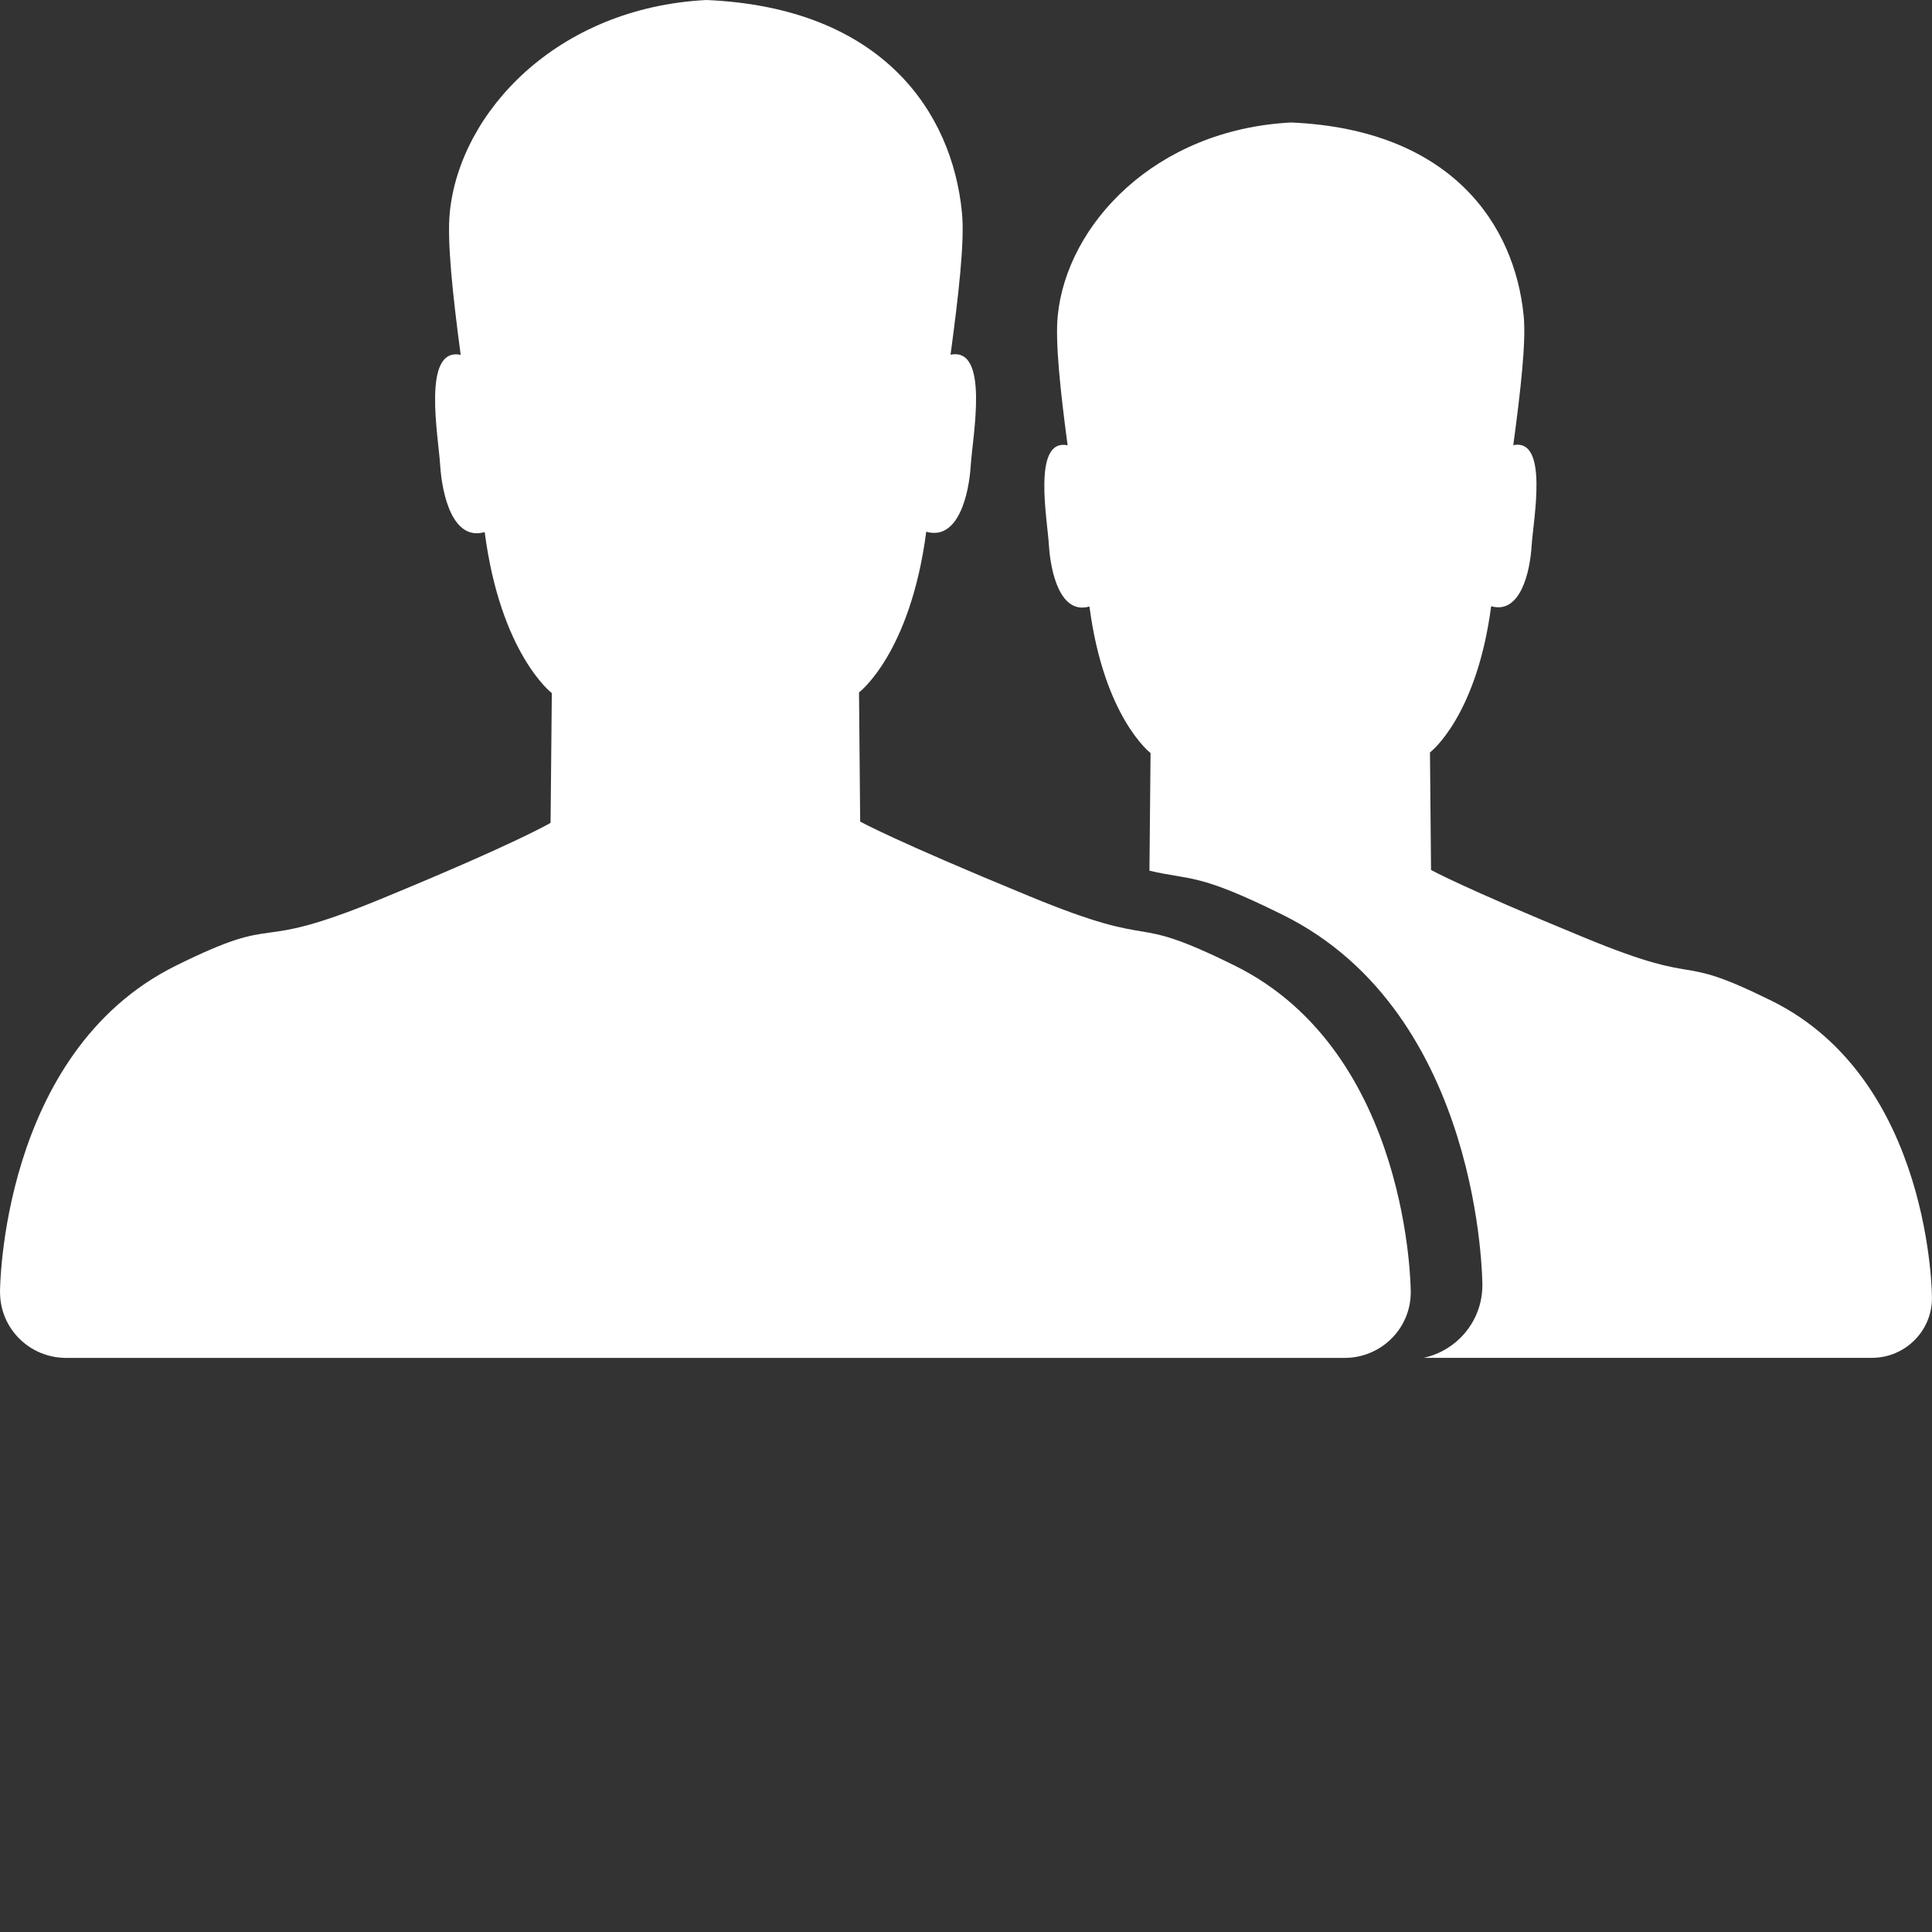 <?xml version="1.0" encoding="utf-8"?>
<!-- Generator: Adobe Illustrator 16.0.4, SVG Export Plug-In . SVG Version: 6.00 Build 0)  -->
<!DOCTYPE svg PUBLIC "-//W3C//DTD SVG 1.1//EN" "http://www.w3.org/Graphics/SVG/1.1/DTD/svg11.dtd">
<svg version="1.1" id="Livello_1" xmlns="http://www.w3.org/2000/svg" xmlns:xlink="http://www.w3.org/1999/xlink" x="0px" y="0px"
	 width="40px" height="40px" viewBox="0 0 40 40" enable-background="new 0 0 40 40" xml:space="preserve">
<rect x="0" y="0" width="40" height="40" fill="#333333" stroke="none"/>
<path fill-rule="evenodd" clip-rule="evenodd" fill="#FFFFFF" d="M39.999,26.873c0,0.002,0,0.002,0,0.004
	c0,0.682-0.557,1.236-1.245,1.236h-9.279c0.695-0.152,1.216-0.766,1.216-1.504c0,0,0-0.002,0-0.004l0,0c0,0,0-5.621-4.133-7.664
	c-1.766-0.875-1.883-0.709-2.76-0.914l0.023-2.436c0,0-0.964-0.734-1.265-3.034c-0.604,0.174-0.803-0.704-0.839-1.263
	c-0.032-0.54-0.35-2.227,0.387-2.074c-0.151-1.126-0.259-2.142-0.205-2.679c0.184-1.888,2.014-3.861,4.834-4.005
	c3.315,0.144,4.629,2.115,4.813,4.003c0.053,0.538-0.064,1.554-0.215,2.678c0.737-0.151,0.416,1.533,0.38,2.073
	c-0.032,0.559-0.237,1.434-0.838,1.261c-0.303,2.299-1.267,3.028-1.267,3.028l0.022,2.432c0,0,0.611,0.346,3.187,1.406
	c2.576,1.062,1.769,0.268,3.867,1.305C40,22.363,40,26.873,39.999,26.873L39.999,26.873z M21.312,18.555
	c2.832,1.168,1.943,0.295,4.25,1.436c3.646,1.801,3.646,6.76,3.646,6.76h-0.002c0,0.002,0.002,0.002,0.002,0.004
	c0,0.752-0.614,1.359-1.37,1.359H1.37c-0.757,0-1.369-0.607-1.369-1.359c0-0.002,0-0.002,0-0.004H0c0,0,0-4.959,3.646-6.76
	c2.307-1.141,1.419-0.215,4.251-1.383c2.831-1.166,3.502-1.572,3.502-1.572l0.026-2.686c0,0-1.061-0.807-1.39-3.334
	c-0.663,0.191-0.883-0.774-0.922-1.388C9.077,9.034,8.729,7.18,9.538,7.347C9.373,6.109,9.253,4.993,9.312,4.402
	C9.516,2.327,11.526,0.158,14.626,0c3.645,0.158,5.088,2.325,5.29,4.4c0.06,0.591-0.07,1.708-0.236,2.944
	c0.81-0.165,0.458,1.686,0.419,2.279c-0.036,0.614-0.261,1.575-0.922,1.386c-0.331,2.527-1.392,3.327-1.392,3.327l0.024,2.673
	C17.81,17.01,18.48,17.389,21.312,18.555"/>
</svg>
